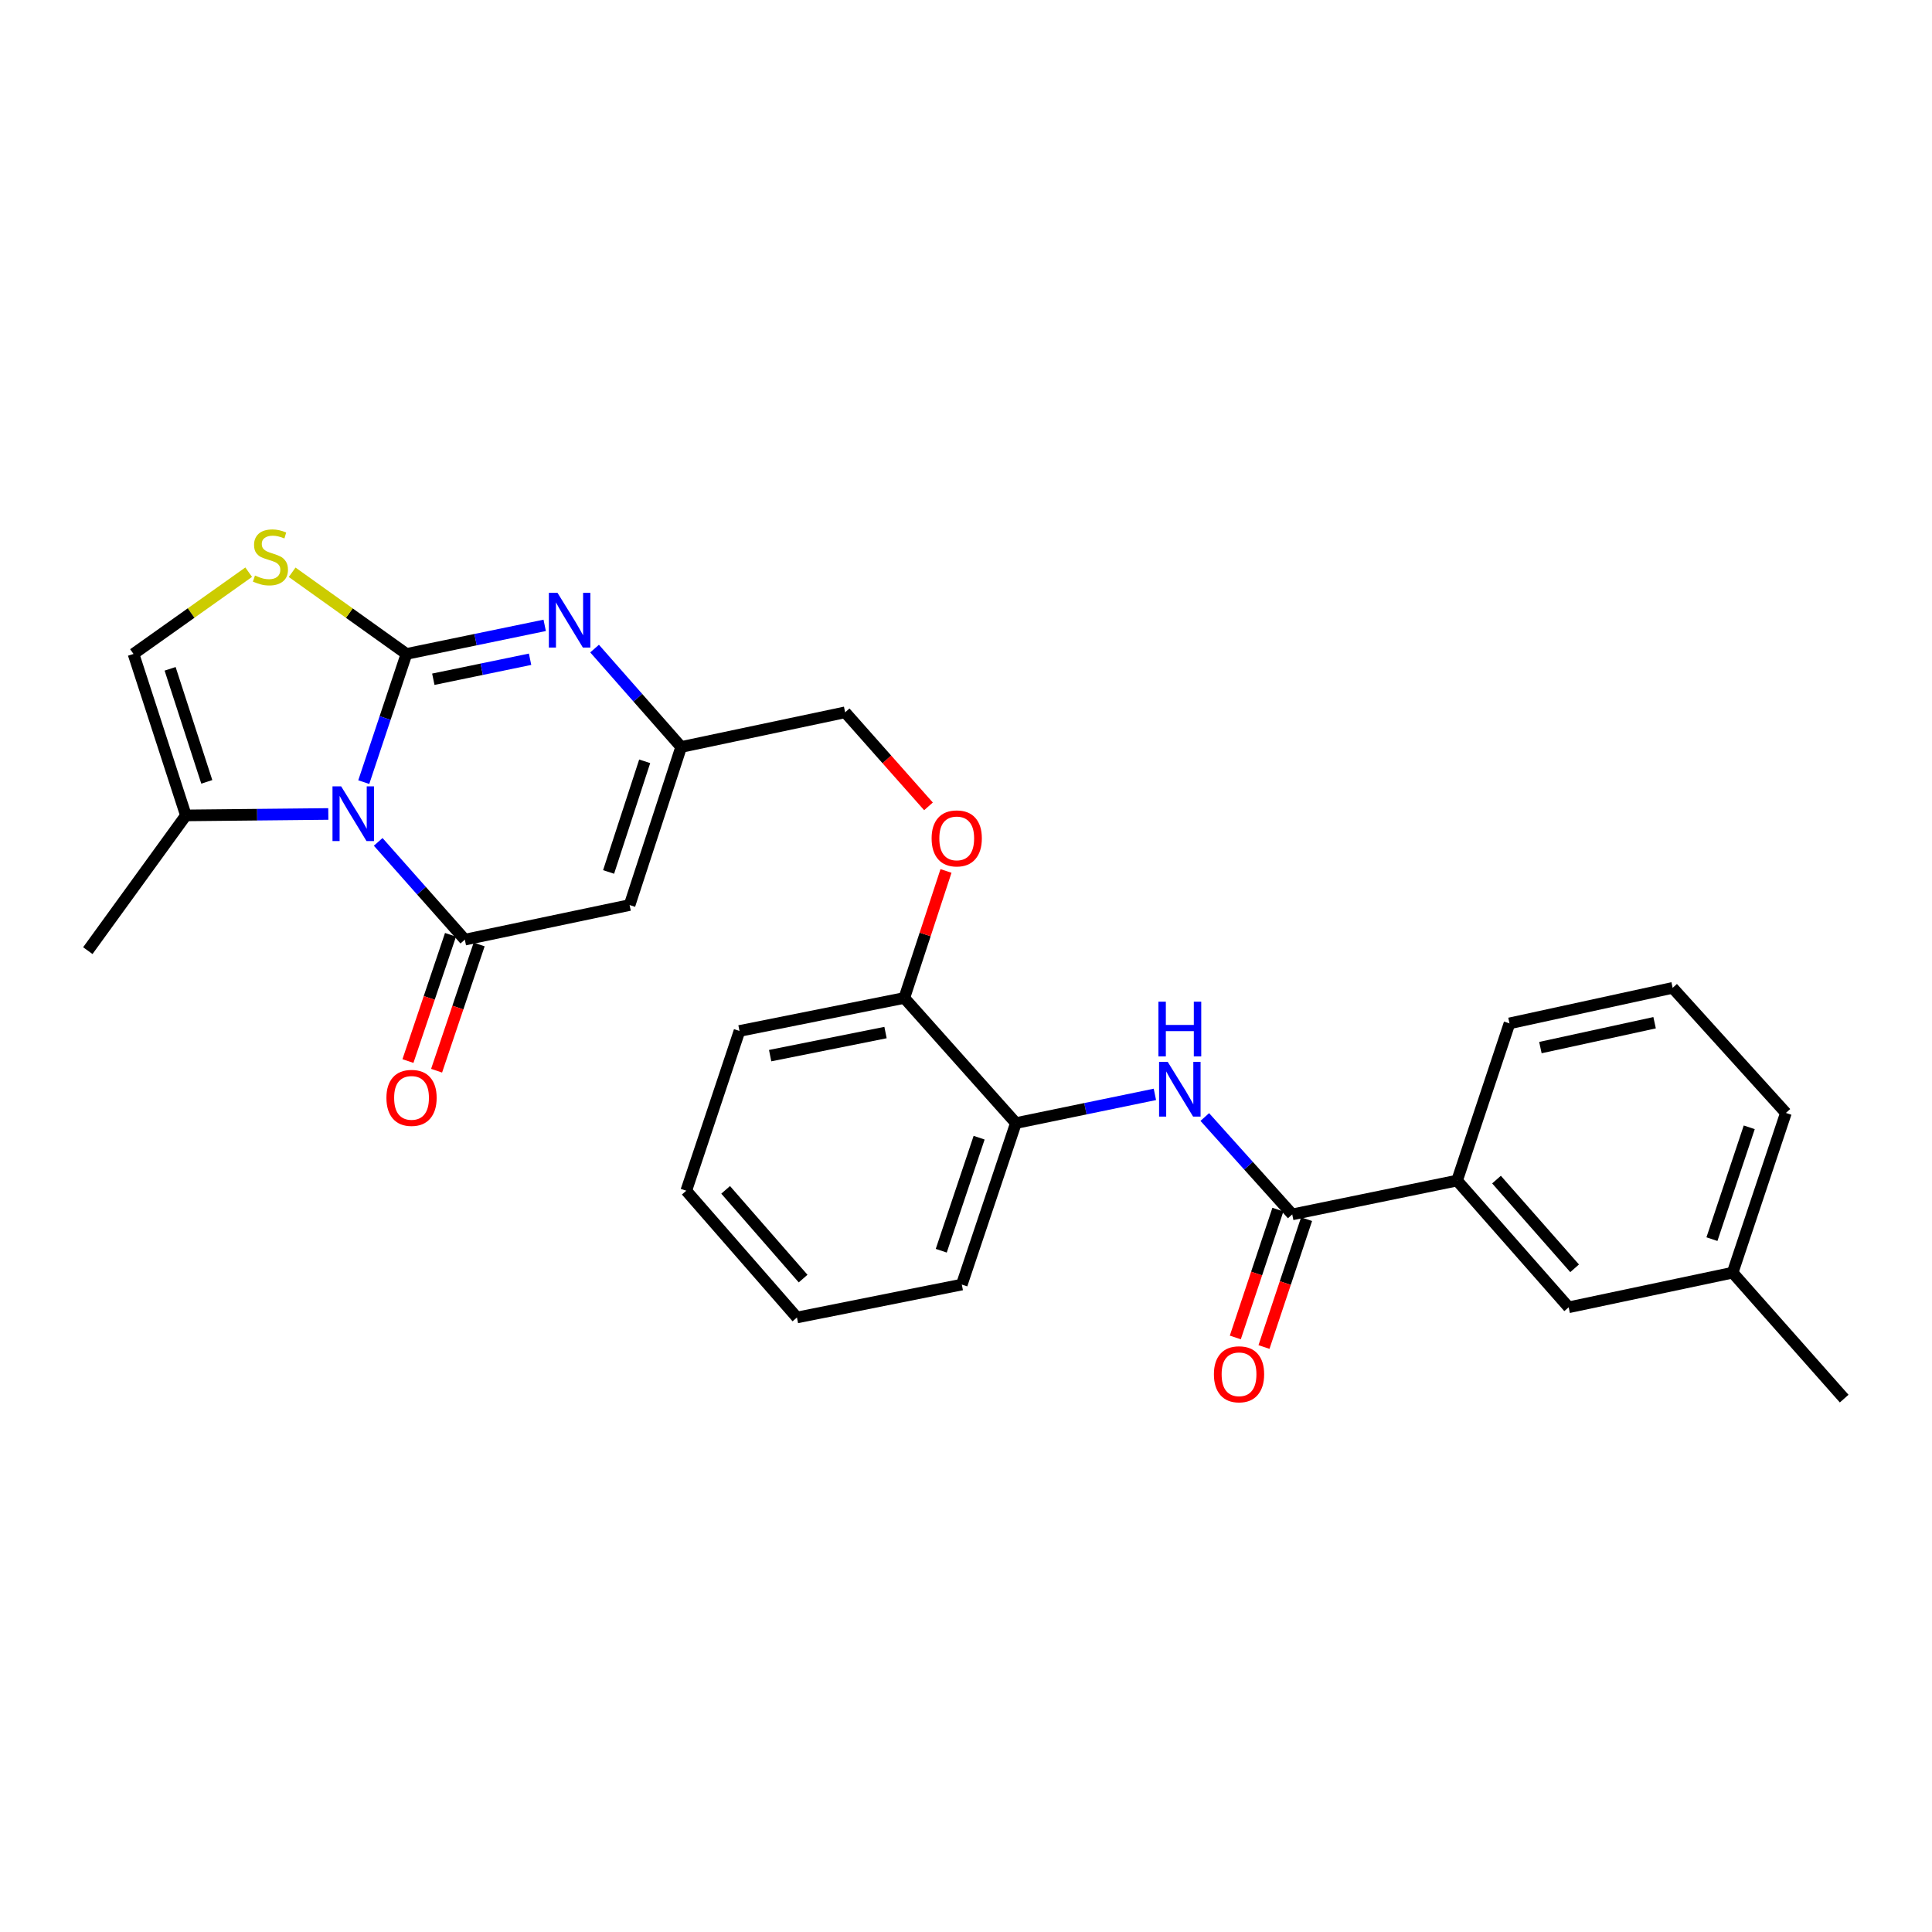 <?xml version='1.0' encoding='iso-8859-1'?>
<svg version='1.1' baseProfile='full'
              xmlns='http://www.w3.org/2000/svg'
                      xmlns:rdkit='http://www.rdkit.org/xml'
                      xmlns:xlink='http://www.w3.org/1999/xlink'
                  xml:space='preserve'
width='1000px' height='1000px' viewBox='0 0 1000 1000'>
<!-- END OF HEADER -->
<rect style='opacity:1.0;fill:#FFFFFF;stroke:none' width='1000' height='1000' x='0' y='0'> </rect>
<path class='bond-0' d='M 210.386,338.472 L 199.333,371.655' style='fill:none;fill-rule:evenodd;stroke:#000000;stroke-width:6px;stroke-linecap:butt;stroke-linejoin:miter;stroke-opacity:1' />
<path class='bond-0' d='M 199.333,371.655 L 188.28,404.838' style='fill:none;fill-rule:evenodd;stroke:#0000FF;stroke-width:6px;stroke-linecap:butt;stroke-linejoin:miter;stroke-opacity:1' />
<path class='bond-2' d='M 210.386,338.472 L 246.16,331.077' style='fill:none;fill-rule:evenodd;stroke:#000000;stroke-width:6px;stroke-linecap:butt;stroke-linejoin:miter;stroke-opacity:1' />
<path class='bond-2' d='M 246.16,331.077 L 281.933,323.683' style='fill:none;fill-rule:evenodd;stroke:#0000FF;stroke-width:6px;stroke-linecap:butt;stroke-linejoin:miter;stroke-opacity:1' />
<path class='bond-2' d='M 224.285,351.577 L 249.327,346.401' style='fill:none;fill-rule:evenodd;stroke:#000000;stroke-width:6px;stroke-linecap:butt;stroke-linejoin:miter;stroke-opacity:1' />
<path class='bond-2' d='M 249.327,346.401 L 274.369,341.224' style='fill:none;fill-rule:evenodd;stroke:#0000FF;stroke-width:6px;stroke-linecap:butt;stroke-linejoin:miter;stroke-opacity:1' />
<path class='bond-4' d='M 210.386,338.472 L 180.801,317.339' style='fill:none;fill-rule:evenodd;stroke:#000000;stroke-width:6px;stroke-linecap:butt;stroke-linejoin:miter;stroke-opacity:1' />
<path class='bond-4' d='M 180.801,317.339 L 151.216,296.206' style='fill:none;fill-rule:evenodd;stroke:#CCCC00;stroke-width:6px;stroke-linecap:butt;stroke-linejoin:miter;stroke-opacity:1' />
<path class='bond-1' d='M 195.755,435.755 L 218.174,461.056' style='fill:none;fill-rule:evenodd;stroke:#0000FF;stroke-width:6px;stroke-linecap:butt;stroke-linejoin:miter;stroke-opacity:1' />
<path class='bond-1' d='M 218.174,461.056 L 240.594,486.357' style='fill:none;fill-rule:evenodd;stroke:#000000;stroke-width:6px;stroke-linecap:butt;stroke-linejoin:miter;stroke-opacity:1' />
<path class='bond-7' d='M 169.932,421.308 L 133.077,421.681' style='fill:none;fill-rule:evenodd;stroke:#0000FF;stroke-width:6px;stroke-linecap:butt;stroke-linejoin:miter;stroke-opacity:1' />
<path class='bond-7' d='M 133.077,421.681 L 96.221,422.055' style='fill:none;fill-rule:evenodd;stroke:#000000;stroke-width:6px;stroke-linecap:butt;stroke-linejoin:miter;stroke-opacity:1' />
<path class='bond-12' d='M 233.18,483.857 L 222.166,516.527' style='fill:none;fill-rule:evenodd;stroke:#000000;stroke-width:6px;stroke-linecap:butt;stroke-linejoin:miter;stroke-opacity:1' />
<path class='bond-12' d='M 222.166,516.527 L 211.153,549.197' style='fill:none;fill-rule:evenodd;stroke:#FF0000;stroke-width:6px;stroke-linecap:butt;stroke-linejoin:miter;stroke-opacity:1' />
<path class='bond-12' d='M 248.007,488.856 L 236.994,521.526' style='fill:none;fill-rule:evenodd;stroke:#000000;stroke-width:6px;stroke-linecap:butt;stroke-linejoin:miter;stroke-opacity:1' />
<path class='bond-12' d='M 236.994,521.526 L 225.98,554.196' style='fill:none;fill-rule:evenodd;stroke:#FF0000;stroke-width:6px;stroke-linecap:butt;stroke-linejoin:miter;stroke-opacity:1' />
<path class='bond-29' d='M 240.594,486.357 L 325.88,468.449' style='fill:none;fill-rule:evenodd;stroke:#000000;stroke-width:6px;stroke-linecap:butt;stroke-linejoin:miter;stroke-opacity:1' />
<path class='bond-5' d='M 307.754,335.705 L 330.161,361.168' style='fill:none;fill-rule:evenodd;stroke:#0000FF;stroke-width:6px;stroke-linecap:butt;stroke-linejoin:miter;stroke-opacity:1' />
<path class='bond-5' d='M 330.161,361.168 L 352.568,386.631' style='fill:none;fill-rule:evenodd;stroke:#000000;stroke-width:6px;stroke-linecap:butt;stroke-linejoin:miter;stroke-opacity:1' />
<path class='bond-3' d='M 325.88,468.449 L 352.568,386.631' style='fill:none;fill-rule:evenodd;stroke:#000000;stroke-width:6px;stroke-linecap:butt;stroke-linejoin:miter;stroke-opacity:1' />
<path class='bond-3' d='M 315.007,451.324 L 333.689,394.052' style='fill:none;fill-rule:evenodd;stroke:#000000;stroke-width:6px;stroke-linecap:butt;stroke-linejoin:miter;stroke-opacity:1' />
<path class='bond-9' d='M 128.72,296.161 L 98.91,317.317' style='fill:none;fill-rule:evenodd;stroke:#CCCC00;stroke-width:6px;stroke-linecap:butt;stroke-linejoin:miter;stroke-opacity:1' />
<path class='bond-9' d='M 98.91,317.317 L 69.099,338.472' style='fill:none;fill-rule:evenodd;stroke:#000000;stroke-width:6px;stroke-linecap:butt;stroke-linejoin:miter;stroke-opacity:1' />
<path class='bond-17' d='M 352.568,386.631 L 437.446,368.698' style='fill:none;fill-rule:evenodd;stroke:#000000;stroke-width:6px;stroke-linecap:butt;stroke-linejoin:miter;stroke-opacity:1' />
<path class='bond-6' d='M 668.86,628.565 L 646.228,603.366' style='fill:none;fill-rule:evenodd;stroke:#000000;stroke-width:6px;stroke-linecap:butt;stroke-linejoin:miter;stroke-opacity:1' />
<path class='bond-6' d='M 646.228,603.366 L 623.595,578.166' style='fill:none;fill-rule:evenodd;stroke:#0000FF;stroke-width:6px;stroke-linecap:butt;stroke-linejoin:miter;stroke-opacity:1' />
<path class='bond-10' d='M 668.86,628.565 L 754.182,611.057' style='fill:none;fill-rule:evenodd;stroke:#000000;stroke-width:6px;stroke-linecap:butt;stroke-linejoin:miter;stroke-opacity:1' />
<path class='bond-14' d='M 661.438,626.092 L 650.416,659.182' style='fill:none;fill-rule:evenodd;stroke:#000000;stroke-width:6px;stroke-linecap:butt;stroke-linejoin:miter;stroke-opacity:1' />
<path class='bond-14' d='M 650.416,659.182 L 639.394,692.272' style='fill:none;fill-rule:evenodd;stroke:#FF0000;stroke-width:6px;stroke-linecap:butt;stroke-linejoin:miter;stroke-opacity:1' />
<path class='bond-14' d='M 676.283,631.037 L 665.261,664.127' style='fill:none;fill-rule:evenodd;stroke:#000000;stroke-width:6px;stroke-linecap:butt;stroke-linejoin:miter;stroke-opacity:1' />
<path class='bond-14' d='M 665.261,664.127 L 654.239,697.217' style='fill:none;fill-rule:evenodd;stroke:#FF0000;stroke-width:6px;stroke-linecap:butt;stroke-linejoin:miter;stroke-opacity:1' />
<path class='bond-19' d='M 96.221,422.055 L 45.455,492.051' style='fill:none;fill-rule:evenodd;stroke:#000000;stroke-width:6px;stroke-linecap:butt;stroke-linejoin:miter;stroke-opacity:1' />
<path class='bond-28' d='M 96.221,422.055 L 69.099,338.472' style='fill:none;fill-rule:evenodd;stroke:#000000;stroke-width:6px;stroke-linecap:butt;stroke-linejoin:miter;stroke-opacity:1' />
<path class='bond-28' d='M 107.036,404.688 L 88.051,346.18' style='fill:none;fill-rule:evenodd;stroke:#000000;stroke-width:6px;stroke-linecap:butt;stroke-linejoin:miter;stroke-opacity:1' />
<path class='bond-8' d='M 597.773,566.449 L 561.8,573.875' style='fill:none;fill-rule:evenodd;stroke:#0000FF;stroke-width:6px;stroke-linecap:butt;stroke-linejoin:miter;stroke-opacity:1' />
<path class='bond-8' d='M 561.8,573.875 L 525.827,581.301' style='fill:none;fill-rule:evenodd;stroke:#000000;stroke-width:6px;stroke-linecap:butt;stroke-linejoin:miter;stroke-opacity:1' />
<path class='bond-16' d='M 754.182,611.057 L 811.938,676.654' style='fill:none;fill-rule:evenodd;stroke:#000000;stroke-width:6px;stroke-linecap:butt;stroke-linejoin:miter;stroke-opacity:1' />
<path class='bond-16' d='M 774.589,610.556 L 815.018,656.474' style='fill:none;fill-rule:evenodd;stroke:#000000;stroke-width:6px;stroke-linecap:butt;stroke-linejoin:miter;stroke-opacity:1' />
<path class='bond-20' d='M 754.182,611.057 L 781.312,529.7' style='fill:none;fill-rule:evenodd;stroke:#000000;stroke-width:6px;stroke-linecap:butt;stroke-linejoin:miter;stroke-opacity:1' />
<path class='bond-11' d='M 525.827,581.301 L 468.071,516.547' style='fill:none;fill-rule:evenodd;stroke:#000000;stroke-width:6px;stroke-linecap:butt;stroke-linejoin:miter;stroke-opacity:1' />
<path class='bond-22' d='M 525.827,581.301 L 497.827,664.884' style='fill:none;fill-rule:evenodd;stroke:#000000;stroke-width:6px;stroke-linecap:butt;stroke-linejoin:miter;stroke-opacity:1' />
<path class='bond-22' d='M 506.79,588.868 L 487.19,647.376' style='fill:none;fill-rule:evenodd;stroke:#000000;stroke-width:6px;stroke-linecap:butt;stroke-linejoin:miter;stroke-opacity:1' />
<path class='bond-13' d='M 468.071,516.547 L 478.858,483.676' style='fill:none;fill-rule:evenodd;stroke:#000000;stroke-width:6px;stroke-linecap:butt;stroke-linejoin:miter;stroke-opacity:1' />
<path class='bond-13' d='M 478.858,483.676 L 489.644,450.804' style='fill:none;fill-rule:evenodd;stroke:#FF0000;stroke-width:6px;stroke-linecap:butt;stroke-linejoin:miter;stroke-opacity:1' />
<path class='bond-23' d='M 468.071,516.547 L 382.758,533.62' style='fill:none;fill-rule:evenodd;stroke:#000000;stroke-width:6px;stroke-linecap:butt;stroke-linejoin:miter;stroke-opacity:1' />
<path class='bond-23' d='M 458.344,534.451 L 398.626,546.402' style='fill:none;fill-rule:evenodd;stroke:#000000;stroke-width:6px;stroke-linecap:butt;stroke-linejoin:miter;stroke-opacity:1' />
<path class='bond-15' d='M 480.581,417.372 L 459.014,393.035' style='fill:none;fill-rule:evenodd;stroke:#FF0000;stroke-width:6px;stroke-linecap:butt;stroke-linejoin:miter;stroke-opacity:1' />
<path class='bond-15' d='M 459.014,393.035 L 437.446,368.698' style='fill:none;fill-rule:evenodd;stroke:#000000;stroke-width:6px;stroke-linecap:butt;stroke-linejoin:miter;stroke-opacity:1' />
<path class='bond-18' d='M 811.938,676.654 L 896.807,658.729' style='fill:none;fill-rule:evenodd;stroke:#000000;stroke-width:6px;stroke-linecap:butt;stroke-linejoin:miter;stroke-opacity:1' />
<path class='bond-25' d='M 896.807,658.729 L 954.545,723.918' style='fill:none;fill-rule:evenodd;stroke:#000000;stroke-width:6px;stroke-linecap:butt;stroke-linejoin:miter;stroke-opacity:1' />
<path class='bond-31' d='M 896.807,658.729 L 924.381,576.051' style='fill:none;fill-rule:evenodd;stroke:#000000;stroke-width:6px;stroke-linecap:butt;stroke-linejoin:miter;stroke-opacity:1' />
<path class='bond-31' d='M 886.099,641.377 L 905.401,583.502' style='fill:none;fill-rule:evenodd;stroke:#000000;stroke-width:6px;stroke-linecap:butt;stroke-linejoin:miter;stroke-opacity:1' />
<path class='bond-21' d='M 781.312,529.7 L 865.756,511.314' style='fill:none;fill-rule:evenodd;stroke:#000000;stroke-width:6px;stroke-linecap:butt;stroke-linejoin:miter;stroke-opacity:1' />
<path class='bond-21' d='M 797.308,542.231 L 856.418,529.361' style='fill:none;fill-rule:evenodd;stroke:#000000;stroke-width:6px;stroke-linecap:butt;stroke-linejoin:miter;stroke-opacity:1' />
<path class='bond-24' d='M 865.756,511.314 L 924.381,576.051' style='fill:none;fill-rule:evenodd;stroke:#000000;stroke-width:6px;stroke-linecap:butt;stroke-linejoin:miter;stroke-opacity:1' />
<path class='bond-30' d='M 497.827,664.884 L 412.497,681.931' style='fill:none;fill-rule:evenodd;stroke:#000000;stroke-width:6px;stroke-linecap:butt;stroke-linejoin:miter;stroke-opacity:1' />
<path class='bond-27' d='M 382.758,533.62 L 355.21,616.316' style='fill:none;fill-rule:evenodd;stroke:#000000;stroke-width:6px;stroke-linecap:butt;stroke-linejoin:miter;stroke-opacity:1' />
<path class='bond-26' d='M 412.497,681.931 L 355.21,616.316' style='fill:none;fill-rule:evenodd;stroke:#000000;stroke-width:6px;stroke-linecap:butt;stroke-linejoin:miter;stroke-opacity:1' />
<path class='bond-26' d='M 415.691,661.797 L 375.59,615.867' style='fill:none;fill-rule:evenodd;stroke:#000000;stroke-width:6px;stroke-linecap:butt;stroke-linejoin:miter;stroke-opacity:1' />
<path  class='atom-1' d='M 176.578 407.017
L 185.858 422.017
Q 186.778 423.497, 188.258 426.177
Q 189.738 428.857, 189.818 429.017
L 189.818 407.017
L 193.578 407.017
L 193.578 435.337
L 189.698 435.337
L 179.738 418.937
Q 178.578 417.017, 177.338 414.817
Q 176.138 412.617, 175.778 411.937
L 175.778 435.337
L 172.098 435.337
L 172.098 407.017
L 176.578 407.017
' fill='#0000FF'/>
<path  class='atom-3' d='M 288.569 306.857
L 297.849 321.857
Q 298.769 323.337, 300.249 326.017
Q 301.729 328.697, 301.809 328.857
L 301.809 306.857
L 305.569 306.857
L 305.569 335.177
L 301.689 335.177
L 291.729 318.777
Q 290.569 316.857, 289.329 314.657
Q 288.129 312.457, 287.769 311.777
L 287.769 335.177
L 284.089 335.177
L 284.089 306.857
L 288.569 306.857
' fill='#0000FF'/>
<path  class='atom-5' d='M 131.973 297.895
Q 132.293 298.015, 133.613 298.575
Q 134.933 299.135, 136.373 299.495
Q 137.853 299.815, 139.293 299.815
Q 141.973 299.815, 143.533 298.535
Q 145.093 297.215, 145.093 294.935
Q 145.093 293.375, 144.293 292.415
Q 143.533 291.455, 142.333 290.935
Q 141.133 290.415, 139.133 289.815
Q 136.613 289.055, 135.093 288.335
Q 133.613 287.615, 132.533 286.095
Q 131.493 284.575, 131.493 282.015
Q 131.493 278.455, 133.893 276.255
Q 136.333 274.055, 141.133 274.055
Q 144.413 274.055, 148.133 275.615
L 147.213 278.695
Q 143.813 277.295, 141.253 277.295
Q 138.493 277.295, 136.973 278.455
Q 135.453 279.575, 135.493 281.535
Q 135.493 283.055, 136.253 283.975
Q 137.053 284.895, 138.173 285.415
Q 139.333 285.935, 141.253 286.535
Q 143.813 287.335, 145.333 288.135
Q 146.853 288.935, 147.933 290.575
Q 149.053 292.175, 149.053 294.935
Q 149.053 298.855, 146.413 300.975
Q 143.813 303.055, 139.453 303.055
Q 136.933 303.055, 135.013 302.495
Q 133.133 301.975, 130.893 301.055
L 131.973 297.895
' fill='#CCCC00'/>
<path  class='atom-9' d='M 604.419 549.625
L 613.699 564.625
Q 614.619 566.105, 616.099 568.785
Q 617.579 571.465, 617.659 571.625
L 617.659 549.625
L 621.419 549.625
L 621.419 577.945
L 617.539 577.945
L 607.579 561.545
Q 606.419 559.625, 605.179 557.425
Q 603.979 555.225, 603.619 554.545
L 603.619 577.945
L 599.939 577.945
L 599.939 549.625
L 604.419 549.625
' fill='#0000FF'/>
<path  class='atom-9' d='M 599.599 518.473
L 603.439 518.473
L 603.439 530.513
L 617.919 530.513
L 617.919 518.473
L 621.759 518.473
L 621.759 546.793
L 617.919 546.793
L 617.919 533.713
L 603.439 533.713
L 603.439 546.793
L 599.599 546.793
L 599.599 518.473
' fill='#0000FF'/>
<path  class='atom-13' d='M 200.011 568.255
Q 200.011 561.455, 203.371 557.655
Q 206.731 553.855, 213.011 553.855
Q 219.291 553.855, 222.651 557.655
Q 226.011 561.455, 226.011 568.255
Q 226.011 575.135, 222.611 579.055
Q 219.211 582.935, 213.011 582.935
Q 206.771 582.935, 203.371 579.055
Q 200.011 575.175, 200.011 568.255
M 213.011 579.735
Q 217.331 579.735, 219.651 576.855
Q 222.011 573.935, 222.011 568.255
Q 222.011 562.695, 219.651 559.895
Q 217.331 557.055, 213.011 557.055
Q 208.691 557.055, 206.331 559.855
Q 204.011 562.655, 204.011 568.255
Q 204.011 573.975, 206.331 576.855
Q 208.691 579.735, 213.011 579.735
' fill='#FF0000'/>
<path  class='atom-15' d='M 628.321 711.323
Q 628.321 704.523, 631.681 700.723
Q 635.041 696.923, 641.321 696.923
Q 647.601 696.923, 650.961 700.723
Q 654.321 704.523, 654.321 711.323
Q 654.321 718.203, 650.921 722.123
Q 647.521 726.003, 641.321 726.003
Q 635.081 726.003, 631.681 722.123
Q 628.321 718.243, 628.321 711.323
M 641.321 722.803
Q 645.641 722.803, 647.961 719.923
Q 650.321 717.003, 650.321 711.323
Q 650.321 705.763, 647.961 702.963
Q 645.641 700.123, 641.321 700.123
Q 637.001 700.123, 634.641 702.923
Q 632.321 705.723, 632.321 711.323
Q 632.321 717.043, 634.641 719.923
Q 637.001 722.803, 641.321 722.803
' fill='#FF0000'/>
<path  class='atom-16' d='M 482.201 433.949
Q 482.201 427.149, 485.561 423.349
Q 488.921 419.549, 495.201 419.549
Q 501.481 419.549, 504.841 423.349
Q 508.201 427.149, 508.201 433.949
Q 508.201 440.829, 504.801 444.749
Q 501.401 448.629, 495.201 448.629
Q 488.961 448.629, 485.561 444.749
Q 482.201 440.869, 482.201 433.949
M 495.201 445.429
Q 499.521 445.429, 501.841 442.549
Q 504.201 439.629, 504.201 433.949
Q 504.201 428.389, 501.841 425.589
Q 499.521 422.749, 495.201 422.749
Q 490.881 422.749, 488.521 425.549
Q 486.201 428.349, 486.201 433.949
Q 486.201 439.669, 488.521 442.549
Q 490.881 445.429, 495.201 445.429
' fill='#FF0000'/>
</svg>
